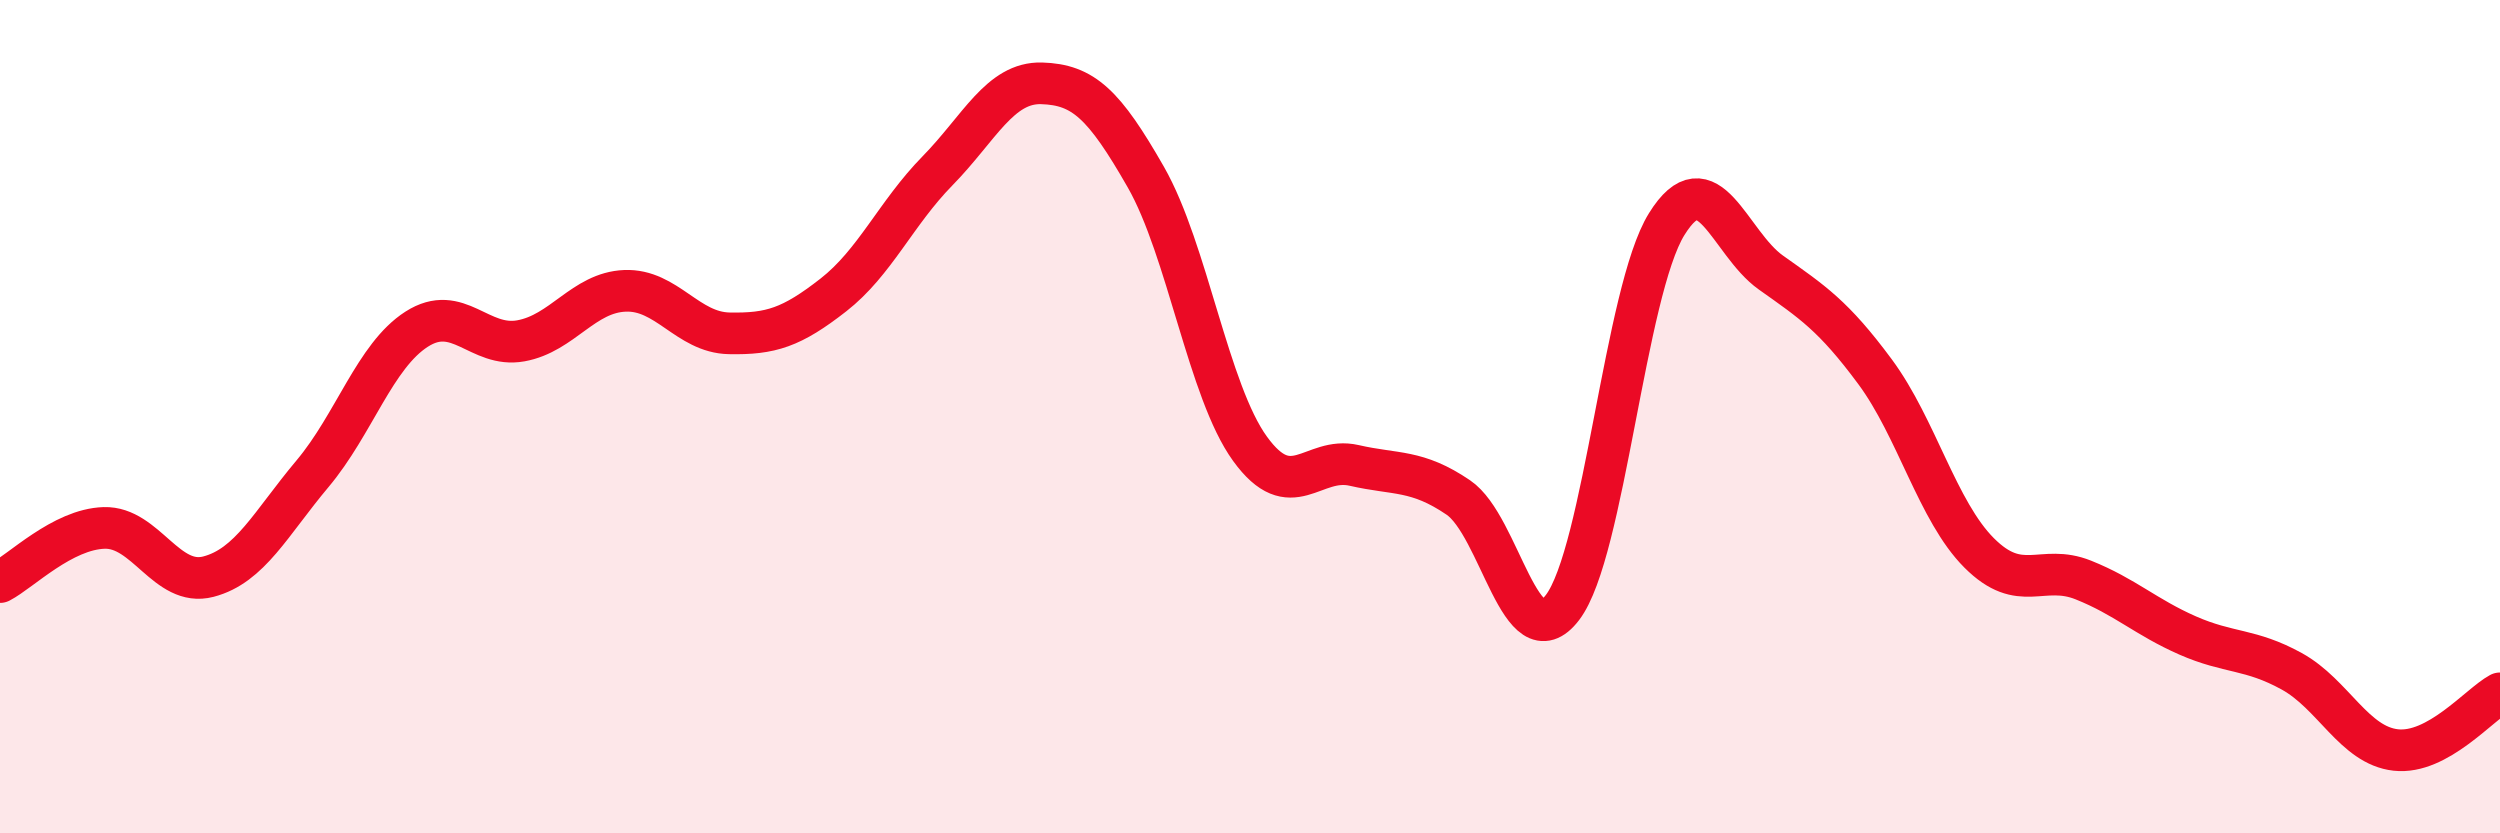 
    <svg width="60" height="20" viewBox="0 0 60 20" xmlns="http://www.w3.org/2000/svg">
      <path
        d="M 0,13.97 C 0.5,13.71 1.5,12.7 2.5,12.67 C 3.5,12.64 4,14.1 5,13.84 C 6,13.58 6.5,12.56 7.5,11.37 C 8.5,10.18 9,8.54 10,7.9 C 11,7.26 11.5,8.36 12.5,8.18 C 13.5,8 14,7.02 15,6.98 C 16,6.94 16.5,7.98 17.5,8 C 18.5,8.02 19,7.86 20,7.08 C 21,6.3 21.5,5.12 22.5,4.1 C 23.5,3.08 24,1.97 25,2 C 26,2.03 26.5,2.5 27.5,4.25 C 28.5,6 29,9.39 30,10.77 C 31,12.15 31.5,10.94 32.5,11.17 C 33.5,11.4 34,11.26 35,11.94 C 36,12.62 36.5,15.89 37.5,14.58 C 38.5,13.27 39,6.99 40,5.38 C 41,3.77 41.5,5.83 42.5,6.54 C 43.5,7.25 44,7.57 45,8.92 C 46,10.27 46.5,12.27 47.5,13.27 C 48.5,14.27 49,13.52 50,13.92 C 51,14.32 51.5,14.81 52.5,15.25 C 53.5,15.69 54,15.56 55,16.11 C 56,16.66 56.5,17.89 57.5,18 C 58.5,18.11 59.5,16.91 60,16.64L60 20L0 20Z"
        fill="#EB0A25"
        opacity="0.1"
        stroke-linecap="round"
        stroke-linejoin="round"
      />
      <path
        d="M 0,13.97 C 0.5,13.71 1.5,12.7 2.5,12.67 C 3.5,12.64 4,14.1 5,13.84 C 6,13.58 6.5,12.56 7.5,11.37 C 8.5,10.18 9,8.54 10,7.9 C 11,7.26 11.5,8.36 12.5,8.18 C 13.5,8 14,7.02 15,6.98 C 16,6.94 16.5,7.98 17.5,8 C 18.5,8.02 19,7.86 20,7.08 C 21,6.3 21.5,5.12 22.5,4.1 C 23.5,3.08 24,1.97 25,2 C 26,2.03 26.5,2.5 27.5,4.25 C 28.5,6 29,9.39 30,10.77 C 31,12.15 31.5,10.94 32.5,11.17 C 33.5,11.4 34,11.26 35,11.94 C 36,12.62 36.5,15.89 37.5,14.58 C 38.5,13.27 39,6.99 40,5.38 C 41,3.77 41.5,5.83 42.5,6.54 C 43.5,7.25 44,7.57 45,8.92 C 46,10.27 46.5,12.27 47.5,13.27 C 48.5,14.27 49,13.52 50,13.92 C 51,14.32 51.5,14.81 52.5,15.25 C 53.5,15.69 54,15.56 55,16.11 C 56,16.66 56.5,17.89 57.5,18 C 58.5,18.11 59.5,16.91 60,16.64"
        stroke="#EB0A25"
        stroke-width="1"
        fill="none"
        stroke-linecap="round"
        stroke-linejoin="round"
      />
    </svg>
  